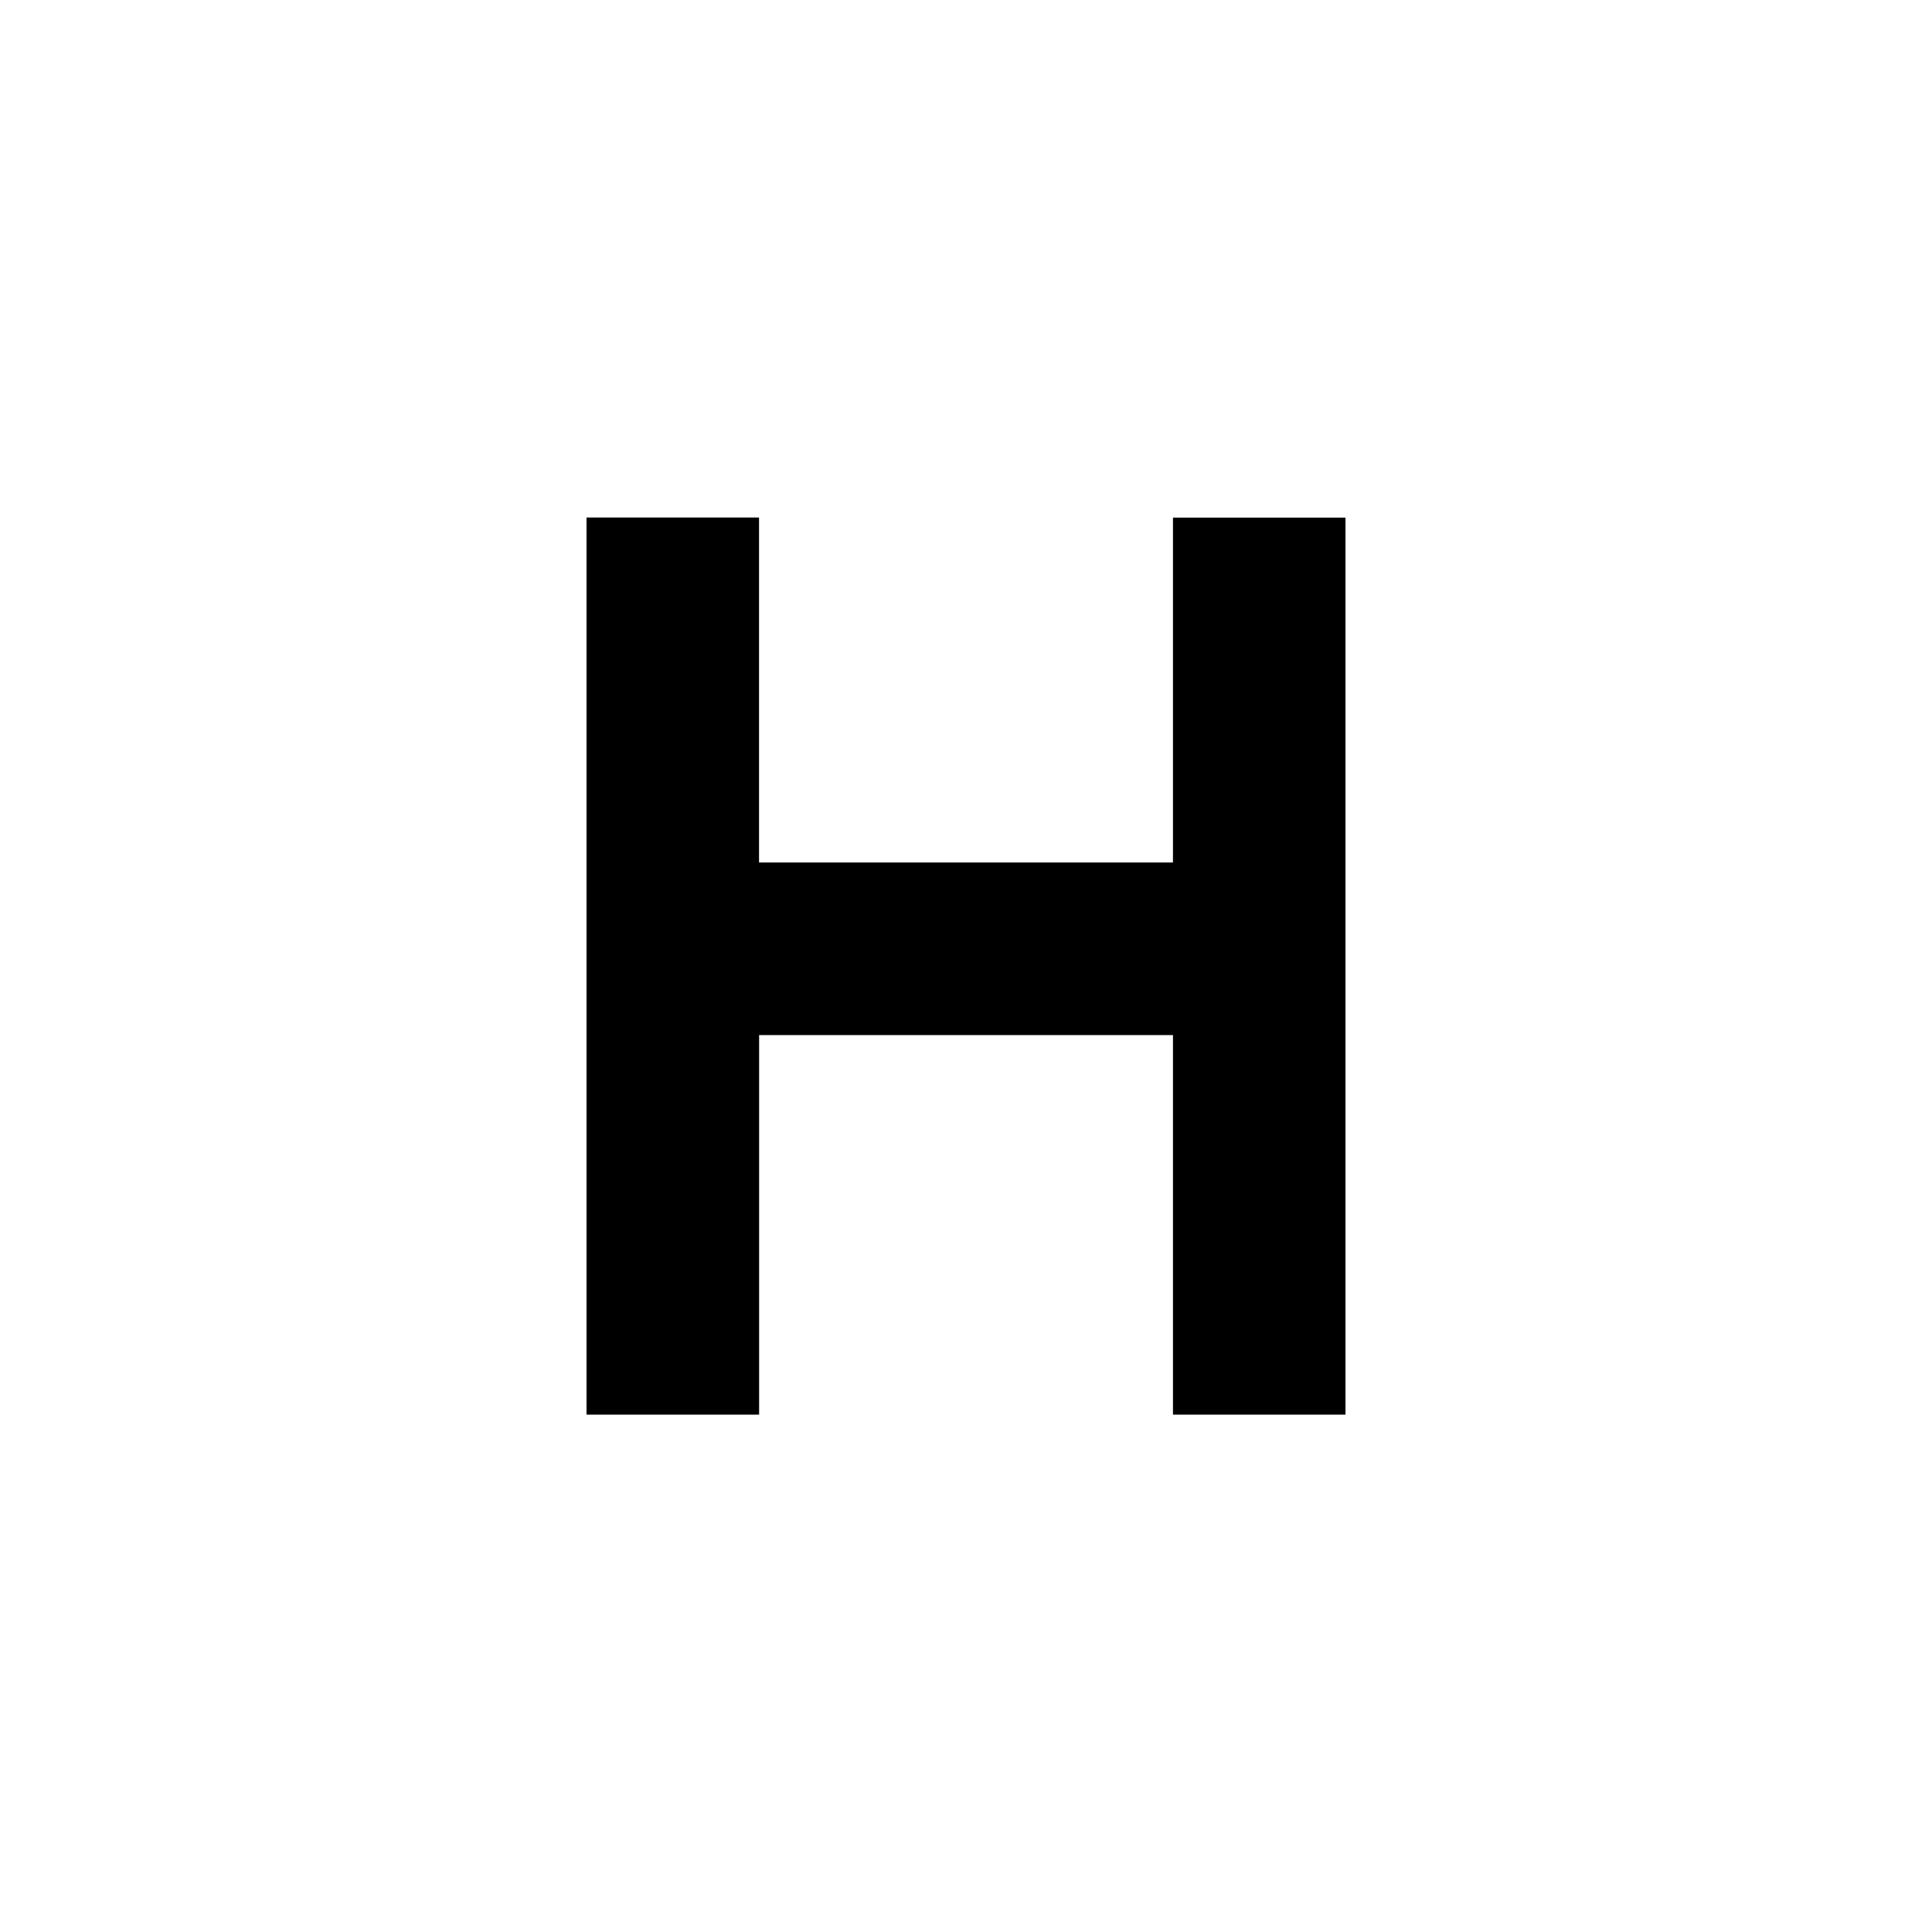 <?xml version="1.0" encoding="utf-8"?>
<!-- Generator: www.svgicons.com -->
<svg xmlns="http://www.w3.org/2000/svg" width="800" height="800" viewBox="0 0 24 24">
<path fill="currentColor" d="M7.286 6.429h2.143v4.285h5.142V6.43h2.143v11.143h-2.143v-4.715H9.43v4.715H7.286z"/>
</svg>